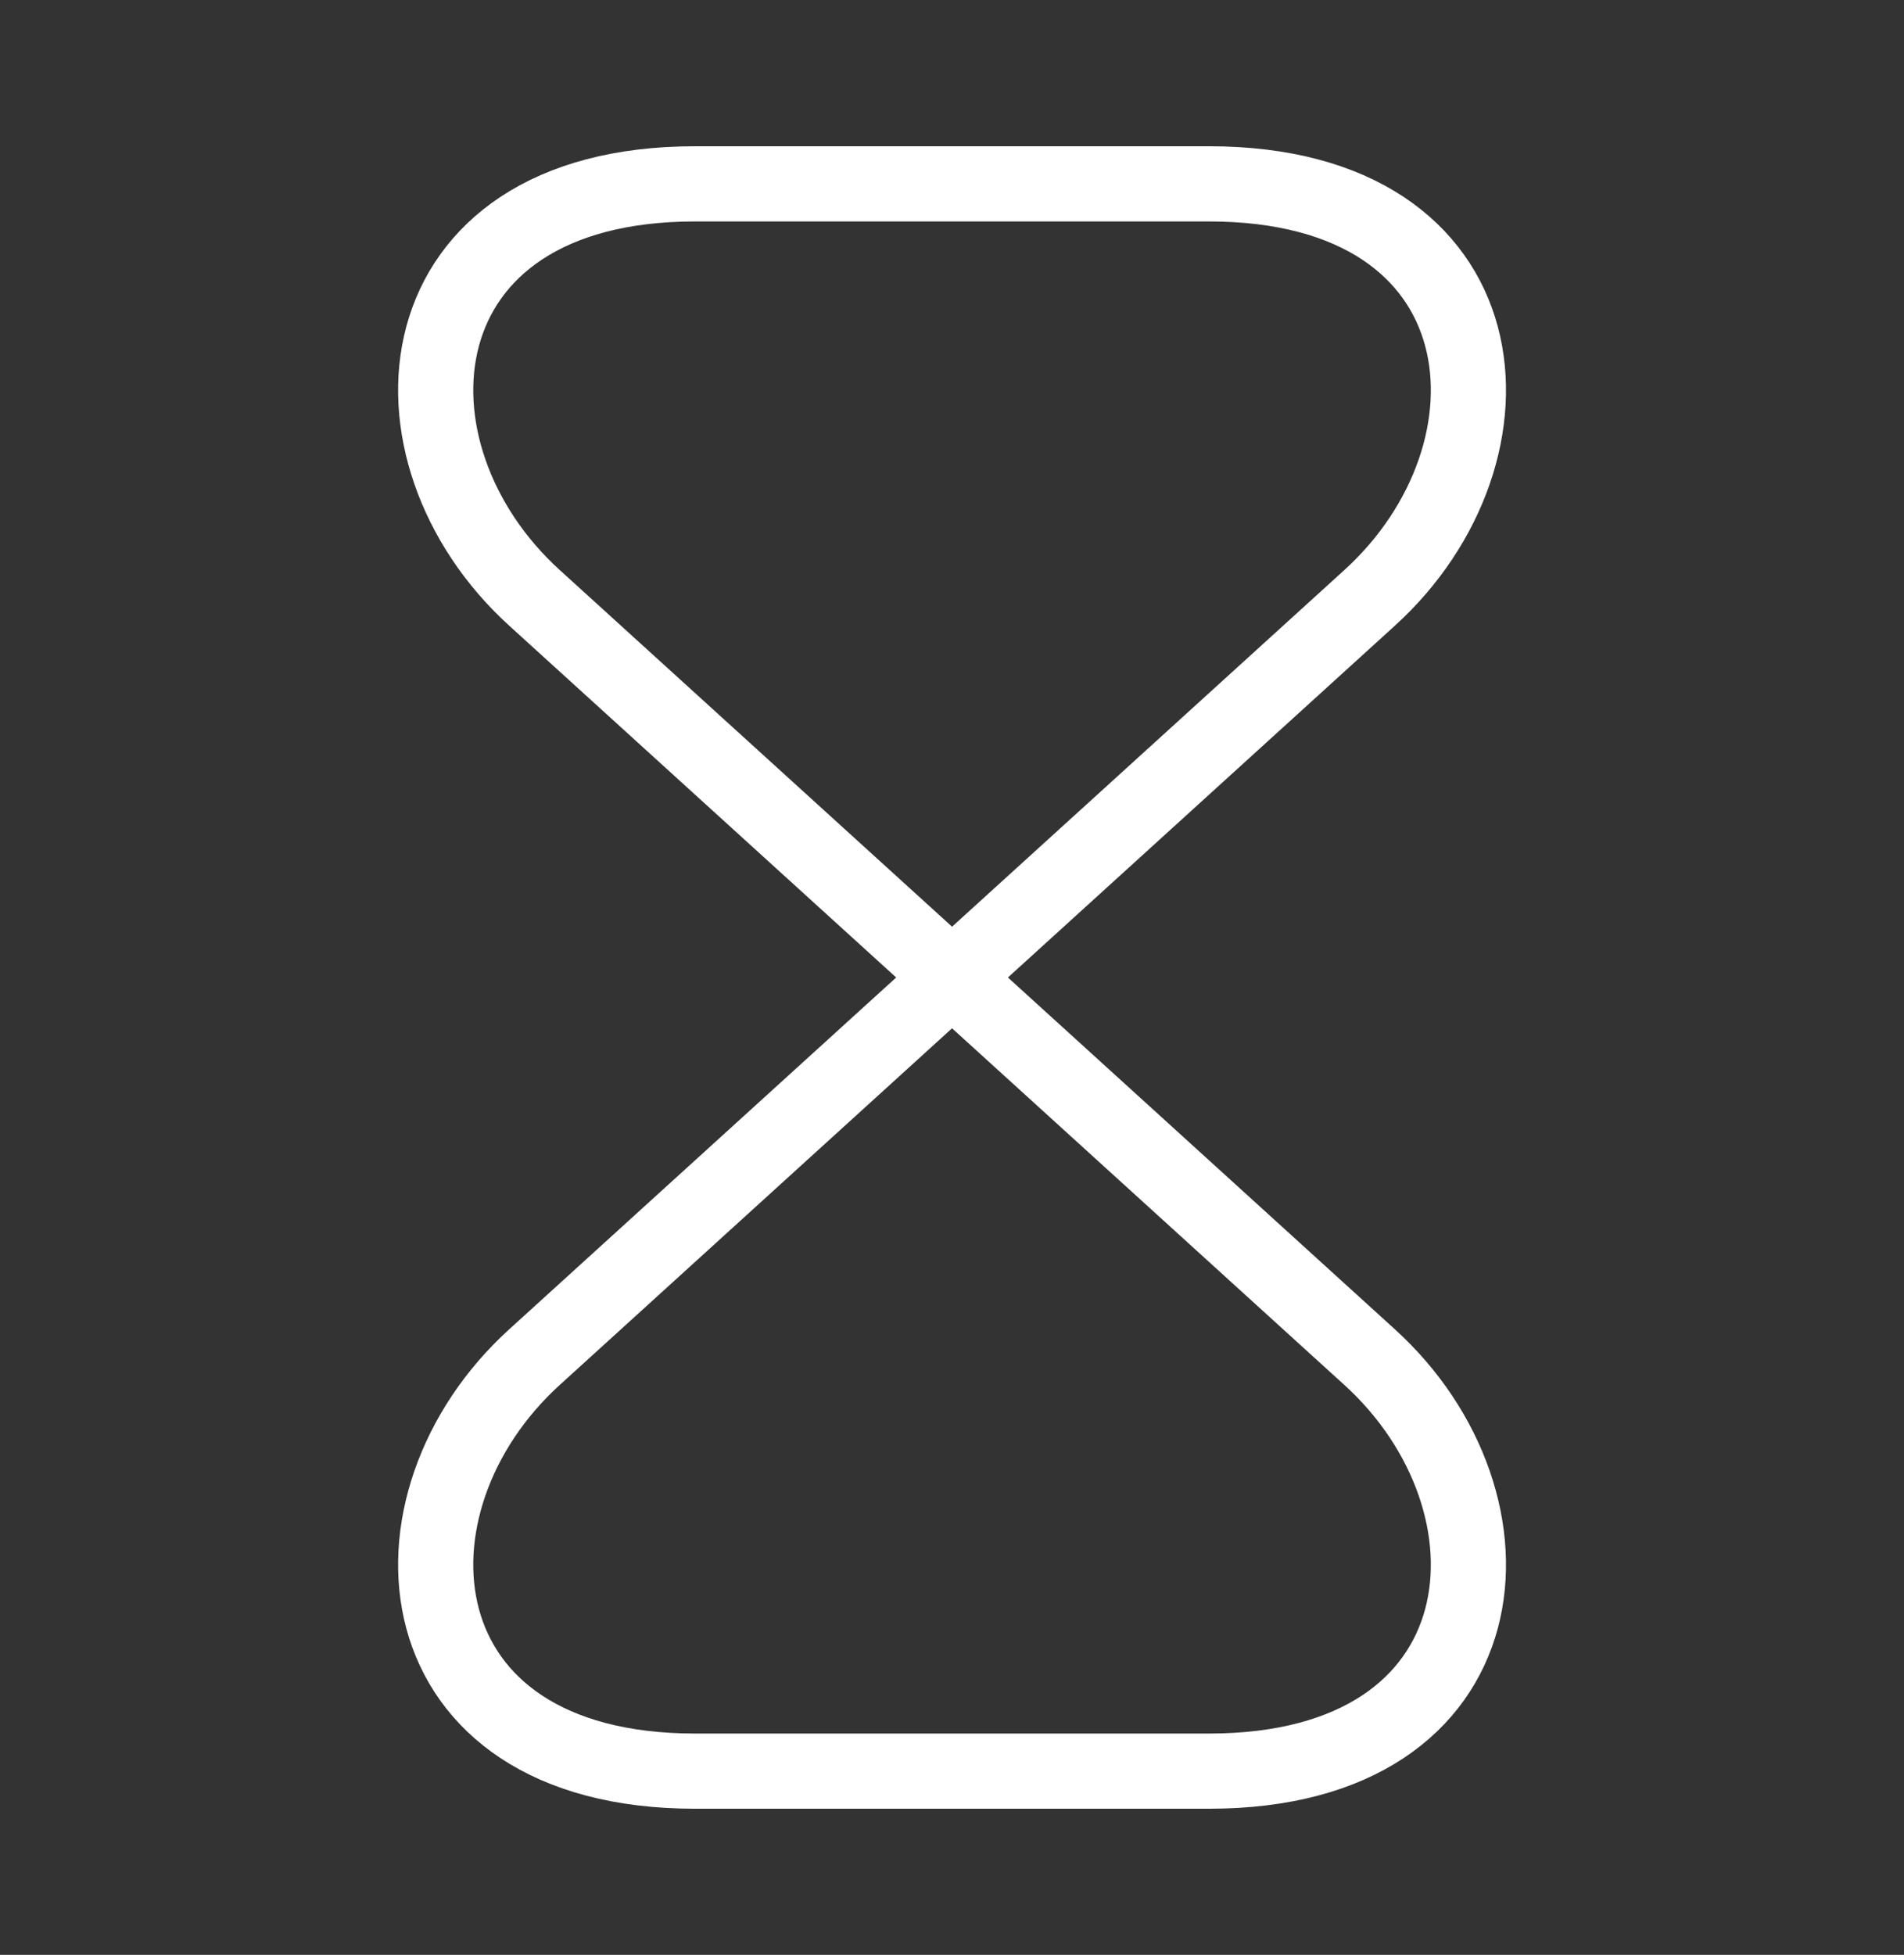 <svg width="38" height="39" viewBox="0 0 38 39" fill="none" xmlns="http://www.w3.org/2000/svg">
<rect x="0" y="0" width="38" height="39" fill="#333333" stroke="none"/>
<path d="M24.131 3.668H13.871C7.918 3.668 7.458 9.02 10.673 11.933L27.329 27.07C30.544 29.983 30.084 35.335 24.131 35.335H13.871C7.918 35.335 7.458 29.983 10.673 27.07L27.329 11.933C30.544 9.02 30.084 3.668 24.131 3.668Z" stroke="white" stroke-width="1.5" stroke-linecap="round" stroke-linejoin="round"/>
</svg>
